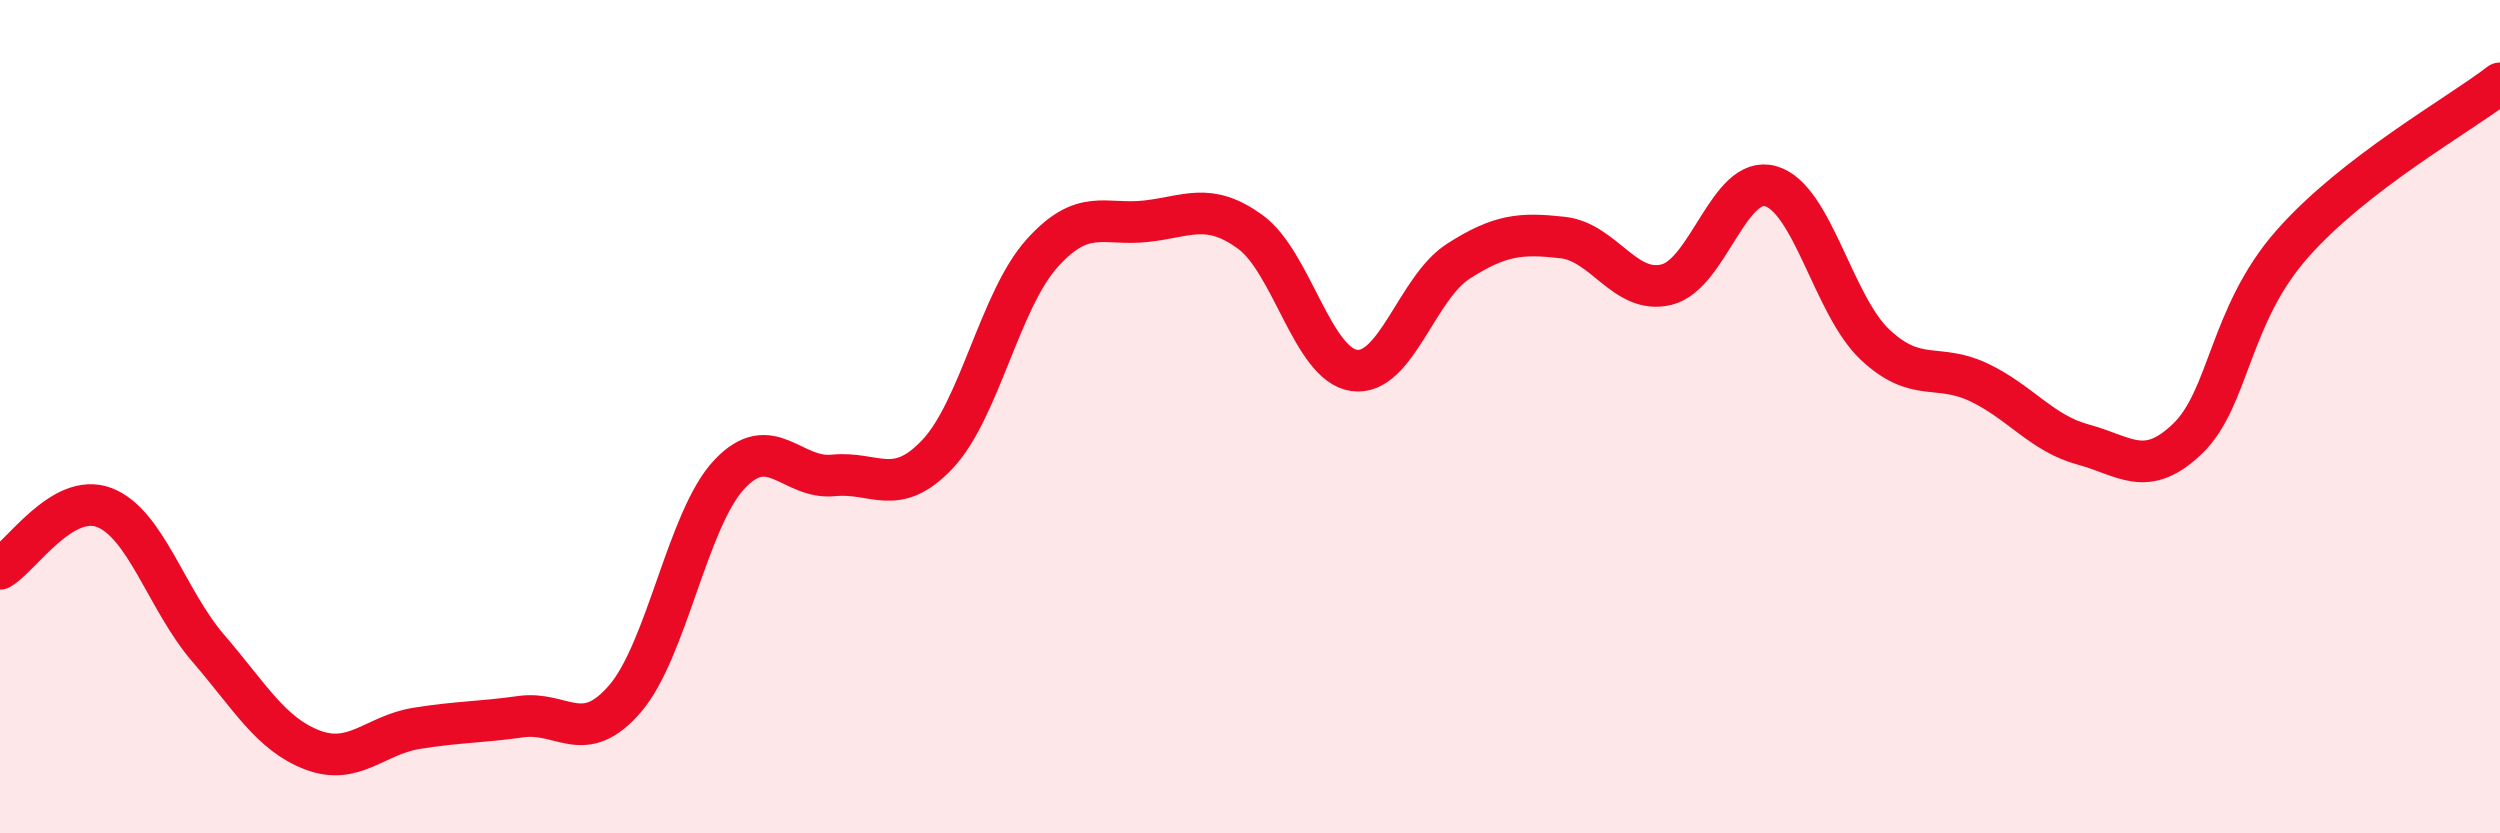 
    <svg width="60" height="20" viewBox="0 0 60 20" xmlns="http://www.w3.org/2000/svg">
      <path
        d="M 0,13.65 C 0.5,13.36 1.5,11.8 2.5,12.18 C 3.5,12.56 4,14.4 5,15.56 C 6,16.72 6.5,17.62 7.5,18 C 8.5,18.38 9,17.64 10,17.48 C 11,17.32 11.5,17.34 12.5,17.2 C 13.5,17.06 14,17.93 15,16.77 C 16,15.61 16.5,12.46 17.5,11.39 C 18.5,10.32 19,11.51 20,11.41 C 21,11.31 21.5,11.96 22.5,10.9 C 23.5,9.84 24,7.21 25,6.09 C 26,4.97 26.5,5.42 27.5,5.31 C 28.5,5.2 29,4.84 30,5.56 C 31,6.28 31.5,8.75 32.5,8.89 C 33.5,9.03 34,6.91 35,6.27 C 36,5.63 36.5,5.59 37.5,5.7 C 38.5,5.81 39,7.08 40,6.83 C 41,6.58 41.5,4.18 42.5,4.47 C 43.5,4.76 44,7.33 45,8.27 C 46,9.21 46.5,8.7 47.5,9.18 C 48.5,9.66 49,10.4 50,10.67 C 51,10.94 51.5,11.49 52.5,10.53 C 53.5,9.57 53.5,7.58 55,5.87 C 56.5,4.16 59,2.77 60,2L60 20L0 20Z"
        fill="#EB0A25"
        opacity="0.1"
        stroke-linecap="round"
        stroke-linejoin="round"
      />
      <path
        d="M 0,13.65 C 0.5,13.36 1.5,11.8 2.5,12.18 C 3.5,12.56 4,14.4 5,15.56 C 6,16.72 6.5,17.62 7.5,18 C 8.5,18.38 9,17.64 10,17.48 C 11,17.32 11.5,17.34 12.5,17.2 C 13.5,17.06 14,17.93 15,16.77 C 16,15.61 16.5,12.46 17.5,11.39 C 18.5,10.32 19,11.51 20,11.41 C 21,11.31 21.5,11.96 22.5,10.9 C 23.5,9.84 24,7.21 25,6.09 C 26,4.97 26.5,5.42 27.5,5.31 C 28.5,5.2 29,4.84 30,5.56 C 31,6.28 31.5,8.75 32.5,8.89 C 33.5,9.03 34,6.91 35,6.27 C 36,5.63 36.5,5.59 37.5,5.7 C 38.5,5.81 39,7.08 40,6.83 C 41,6.58 41.5,4.18 42.5,4.47 C 43.5,4.76 44,7.33 45,8.27 C 46,9.21 46.5,8.7 47.5,9.18 C 48.5,9.66 49,10.4 50,10.67 C 51,10.94 51.5,11.49 52.5,10.53 C 53.5,9.57 53.5,7.58 55,5.87 C 56.5,4.16 59,2.77 60,2"
        stroke="#EB0A25"
        stroke-width="1"
        fill="none"
        stroke-linecap="round"
        stroke-linejoin="round"
      />
    </svg>
  